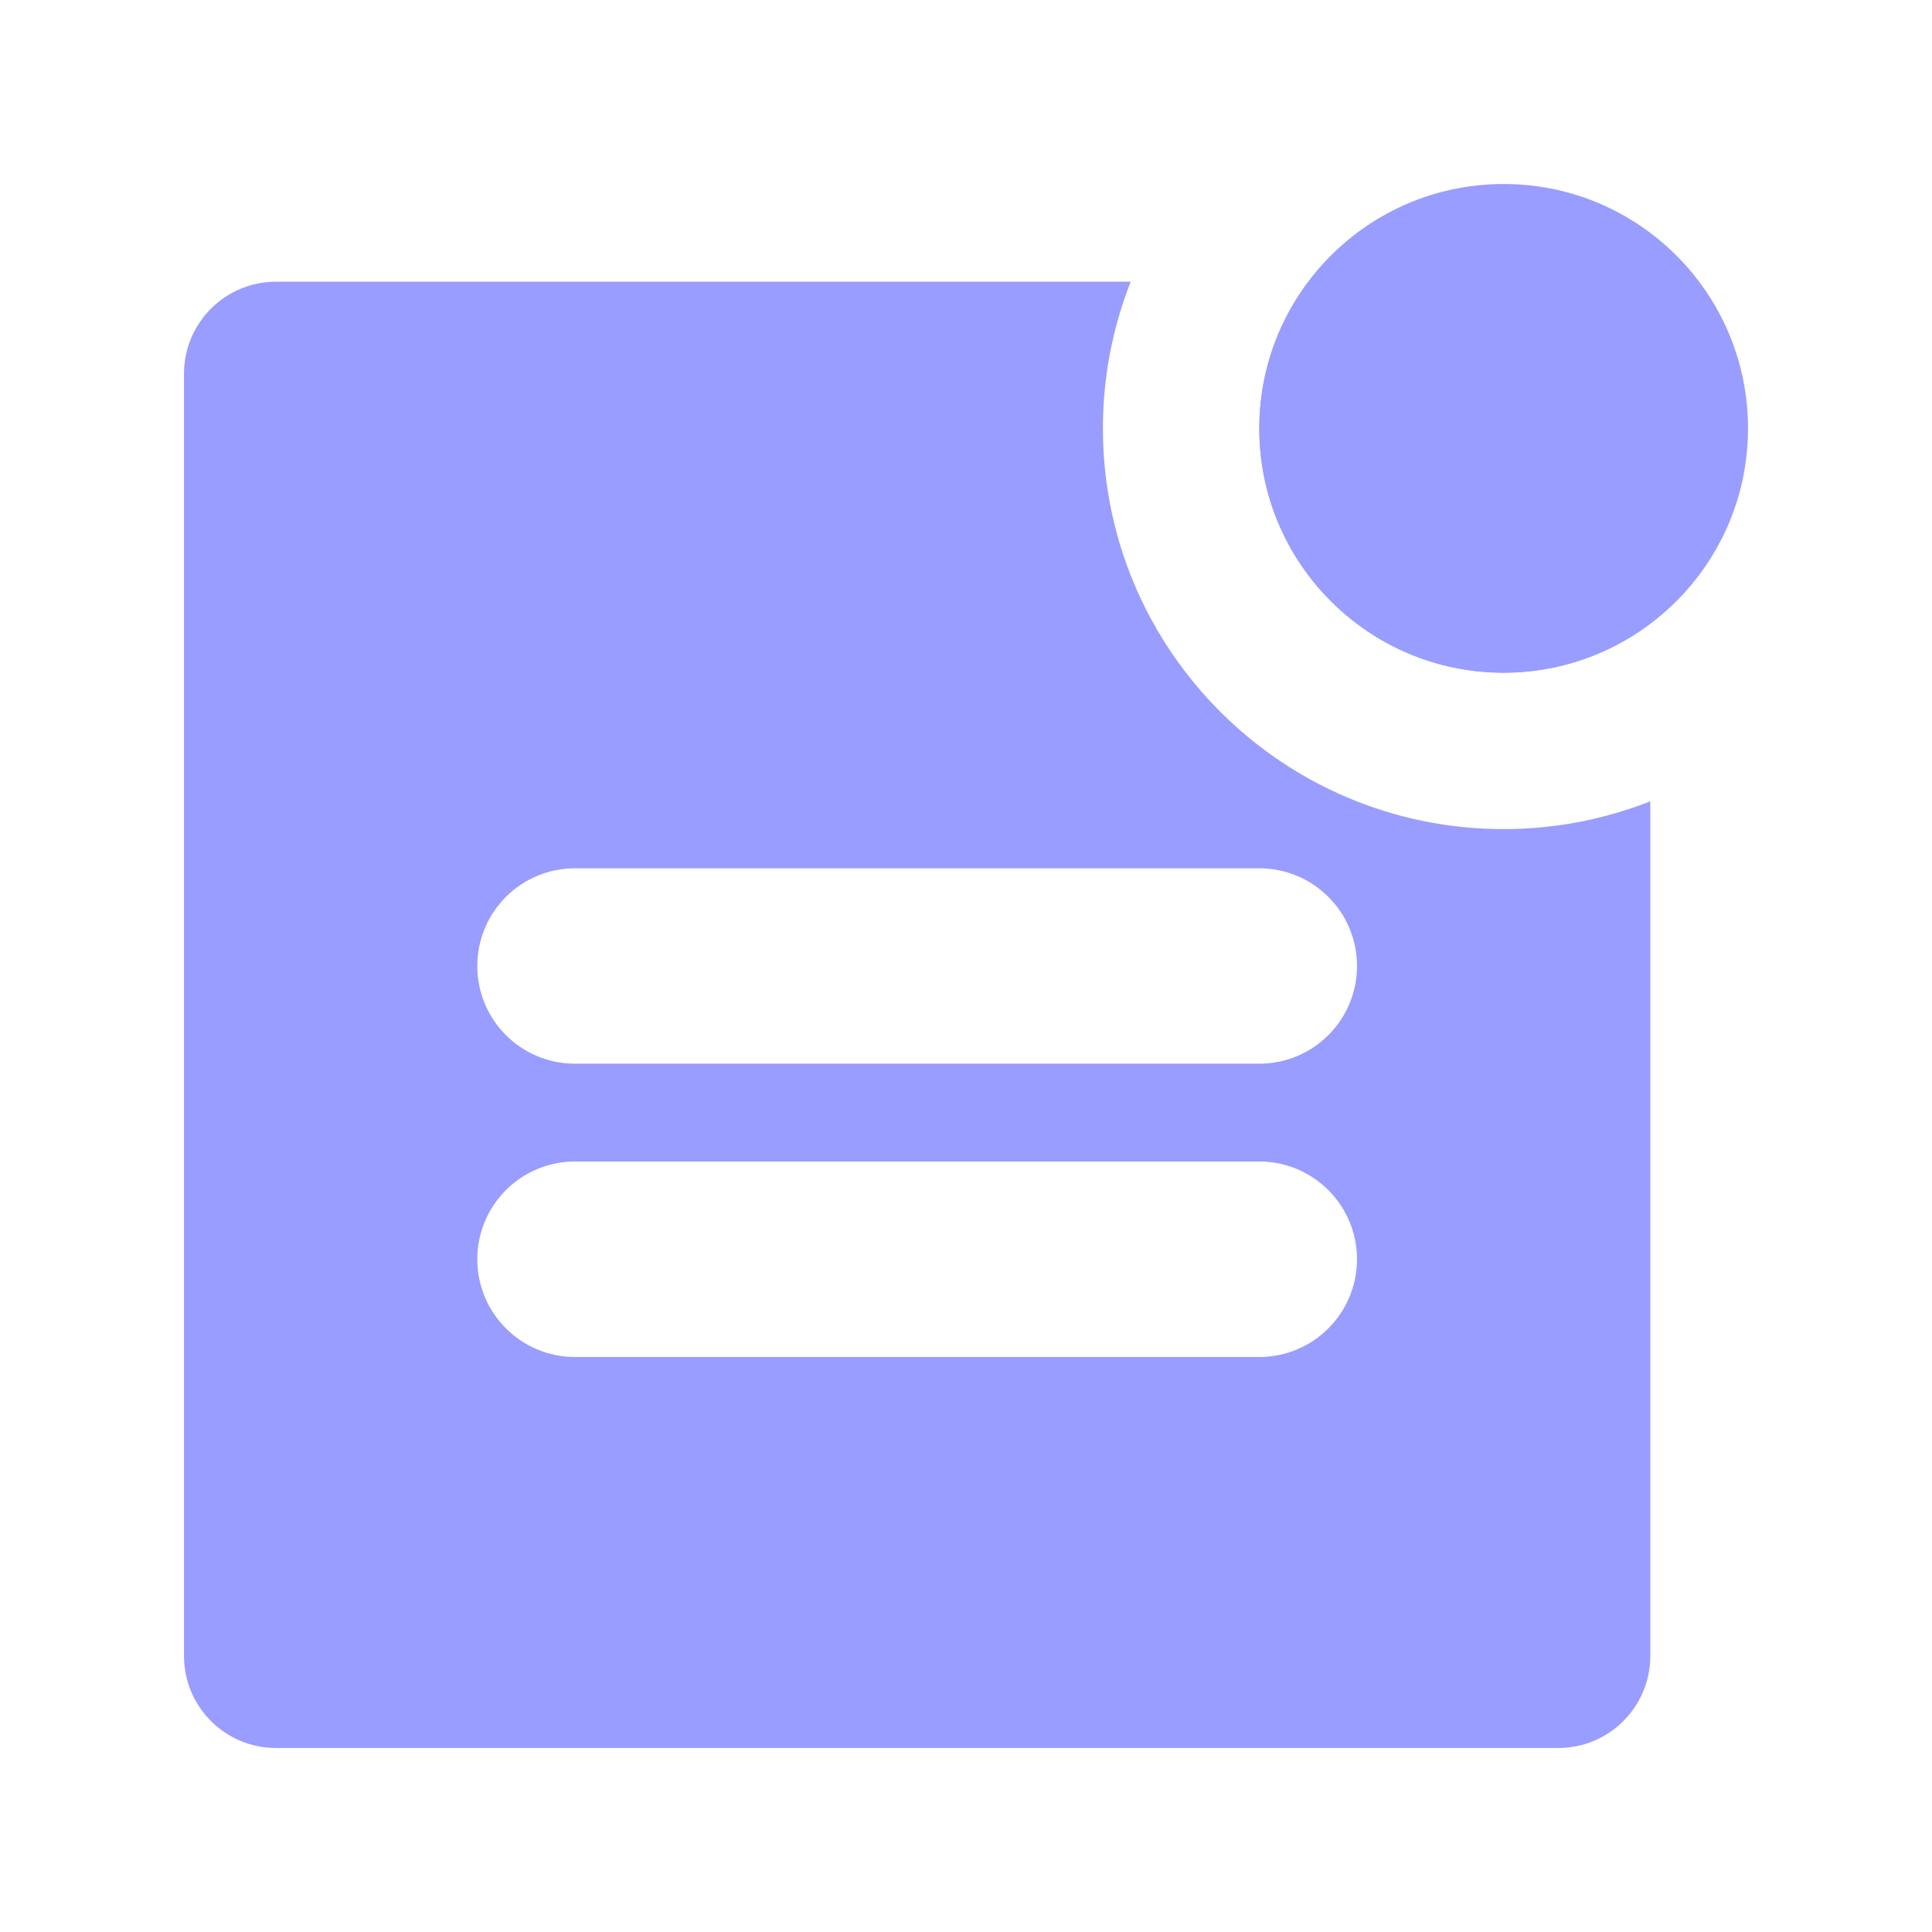 <svg width="21" height="21" viewBox="0 0 21 21" fill="none" xmlns="http://www.w3.org/2000/svg">
<path d="M12.29 3.062C12.096 3.556 11.988 4.094 11.988 4.656C11.988 7.062 13.938 9.012 16.344 9.012C16.907 9.012 17.444 8.904 17.938 8.71V18C17.938 18.552 17.49 19 16.938 19H3C2.448 19 2 18.552 2 18V4.062C2 3.51 2.448 3.062 3 3.062H12.29ZM6.25 12.625C5.663 12.625 5.188 13.101 5.188 13.688C5.188 14.274 5.663 14.75 6.25 14.75H13.688C14.274 14.75 14.75 14.274 14.75 13.688C14.75 13.101 14.274 12.625 13.688 12.625H6.25ZM6.25 9.438C5.663 9.438 5.188 9.913 5.188 10.5C5.188 11.087 5.663 11.562 6.25 11.562H13.688C14.274 11.562 14.75 11.087 14.75 10.5C14.75 9.913 14.274 9.438 13.688 9.438H6.25ZM16.938 3.062C17.49 3.062 17.938 3.51 17.938 4.062V6.777C17.493 7.112 16.943 7.312 16.344 7.312C14.877 7.312 13.688 6.123 13.688 4.656C13.688 4.057 13.888 3.507 14.223 3.062H16.938Z" fill="#999DFF"/>
<path d="M19 4.656C19 6.123 17.811 7.312 16.344 7.312C14.877 7.312 13.688 6.123 13.688 4.656C13.688 3.189 14.877 2 16.344 2C17.811 2 19 3.189 19 4.656Z" fill="#999DFF"/>
</svg>
